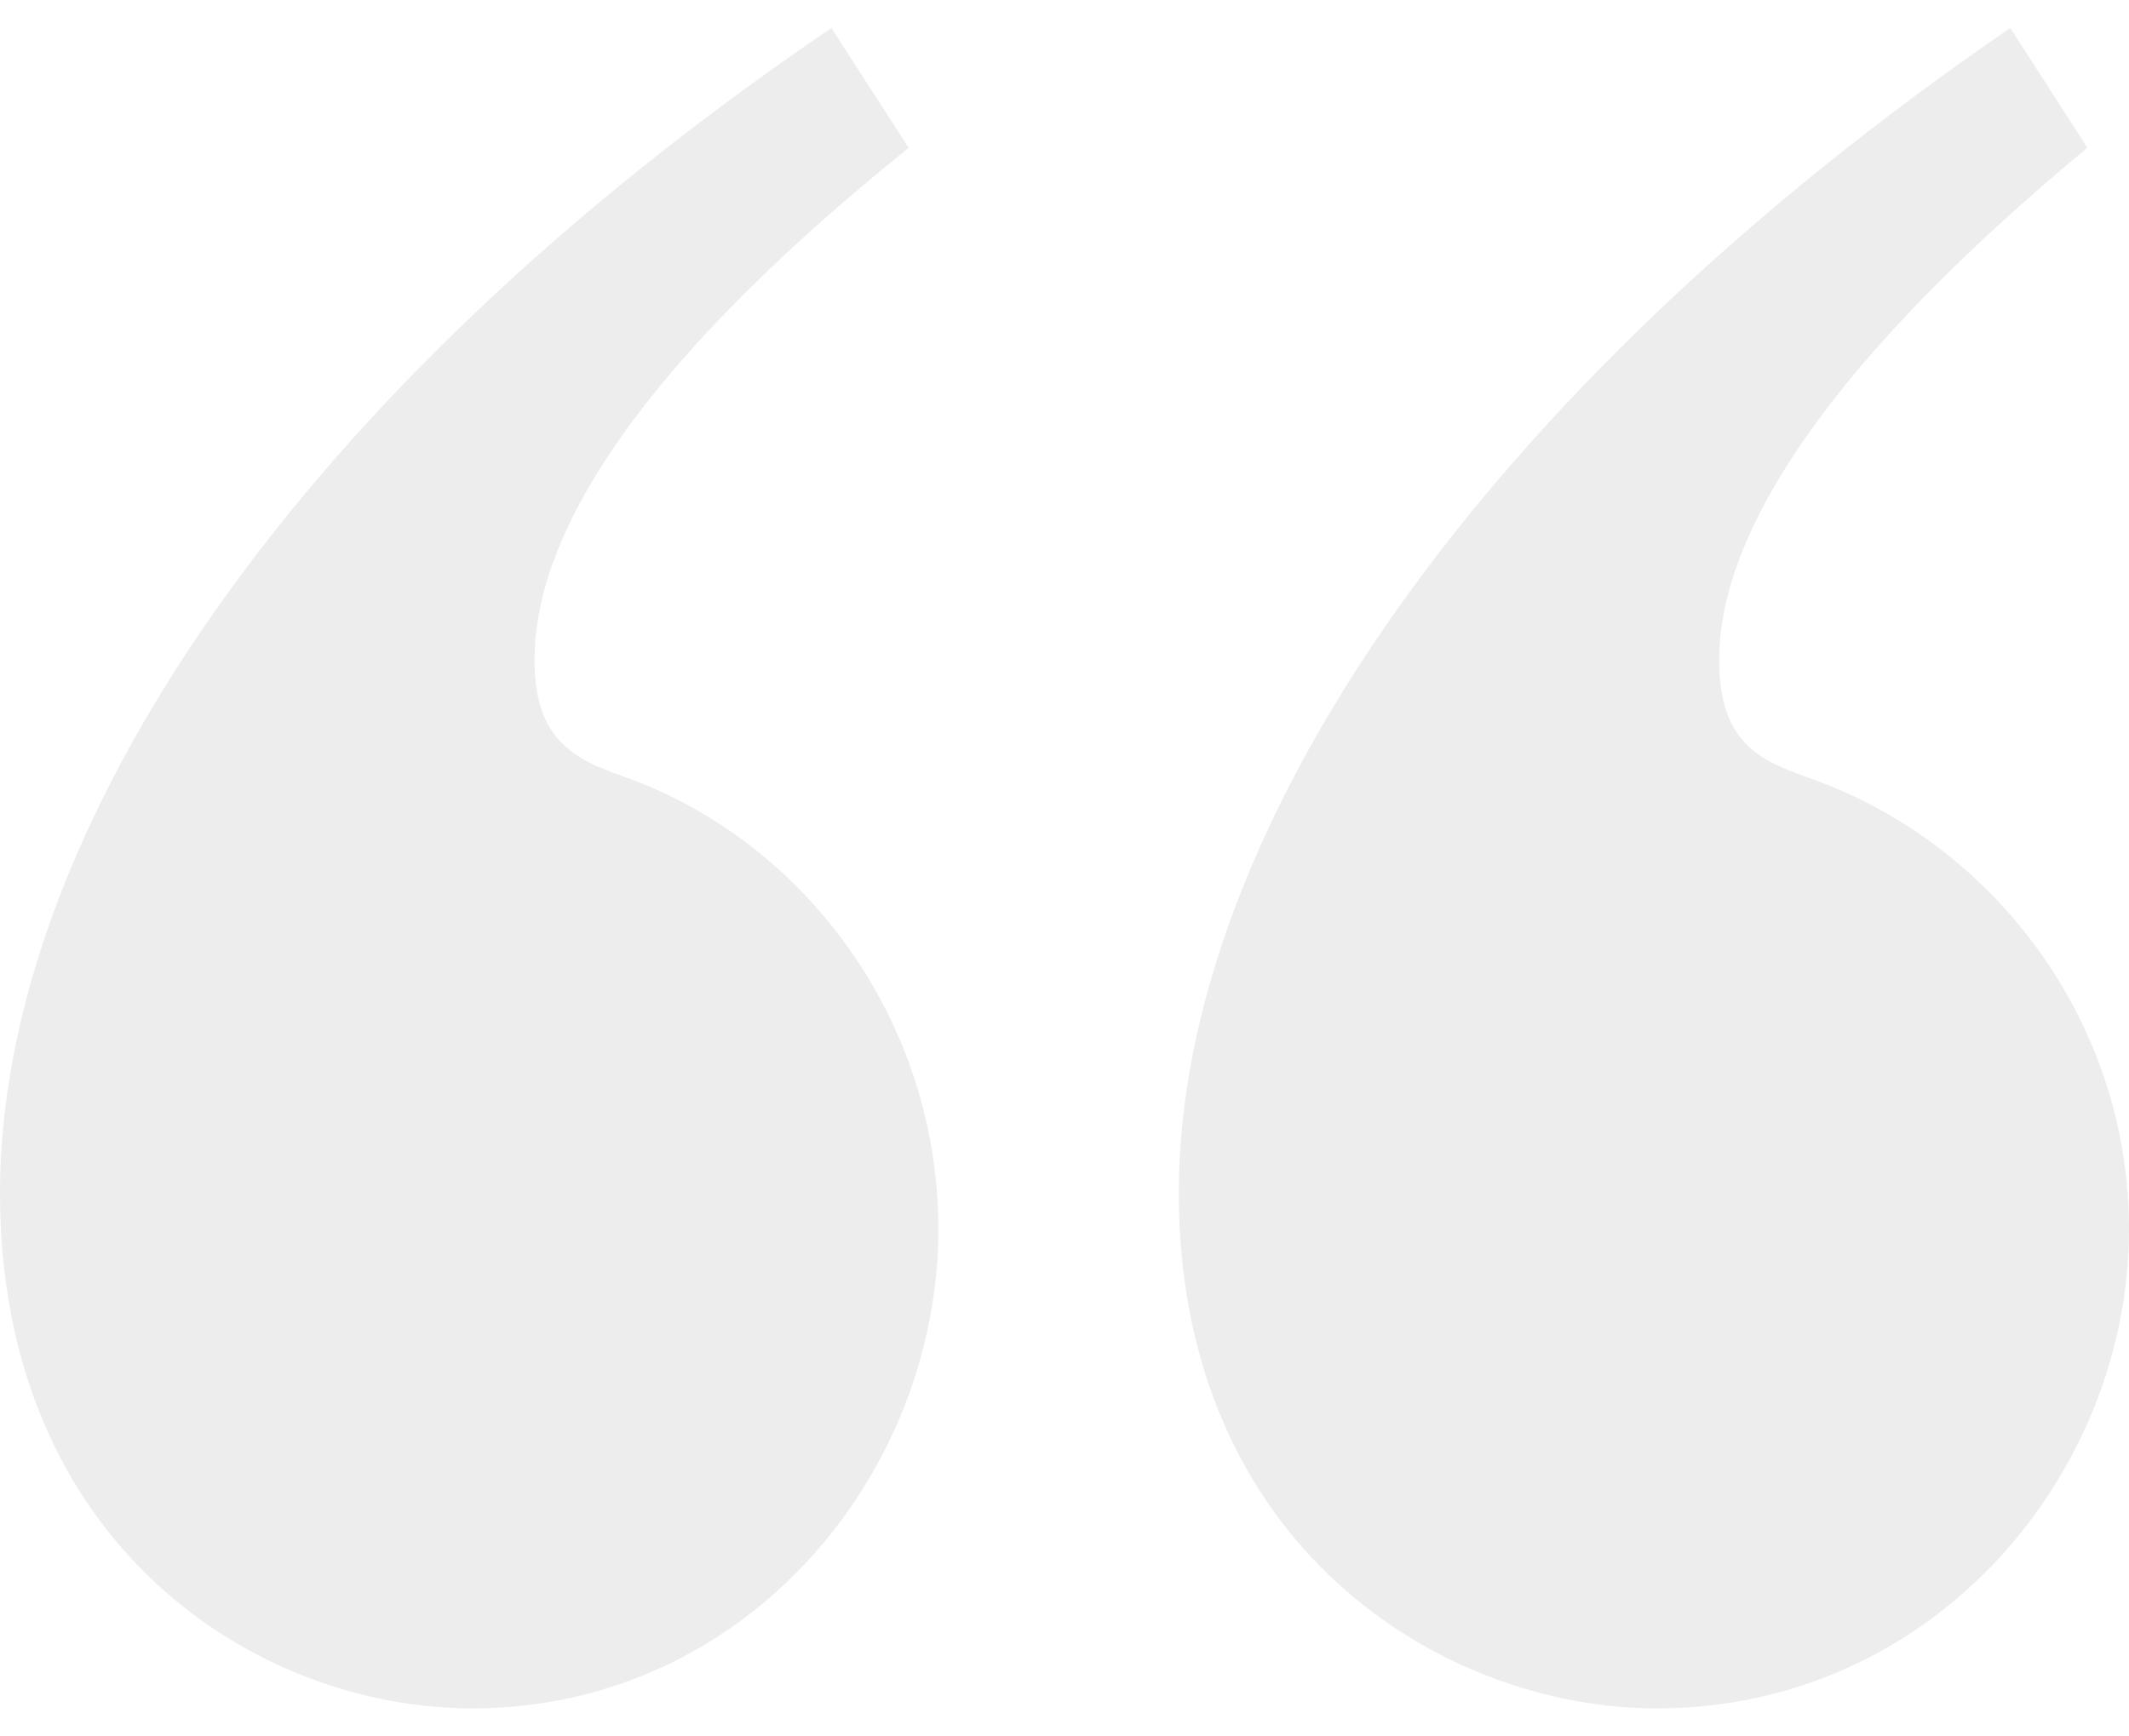 <svg width="38" height="31" viewBox="0 0 38 31" fill="none" xmlns="http://www.w3.org/2000/svg">
<path opacity="0.3" d="M16.219 2.639L14.84 0.5C5.3 6.97 0 14.832 0 21.302C0 27.558 4.559 30.5 8.427 30.5C13.303 30.5 16.748 26.328 16.748 21.944C16.748 18.254 14.416 15.099 11.288 13.921C10.388 13.6 9.54 13.333 9.54 11.782C9.54 9.804 10.971 6.864 16.219 2.639ZM37.259 2.639L35.88 0.5C26.445 6.97 21.04 14.832 21.04 21.302C21.04 27.558 25.704 30.5 29.573 30.5C34.501 30.5 38 26.328 38 21.944C38 18.254 35.615 15.099 32.381 13.921C31.481 13.6 30.685 13.333 30.685 11.782C30.685 9.804 32.169 6.862 37.257 2.637L37.259 2.639Z" fill="#C2C3C3"/>
</svg>
